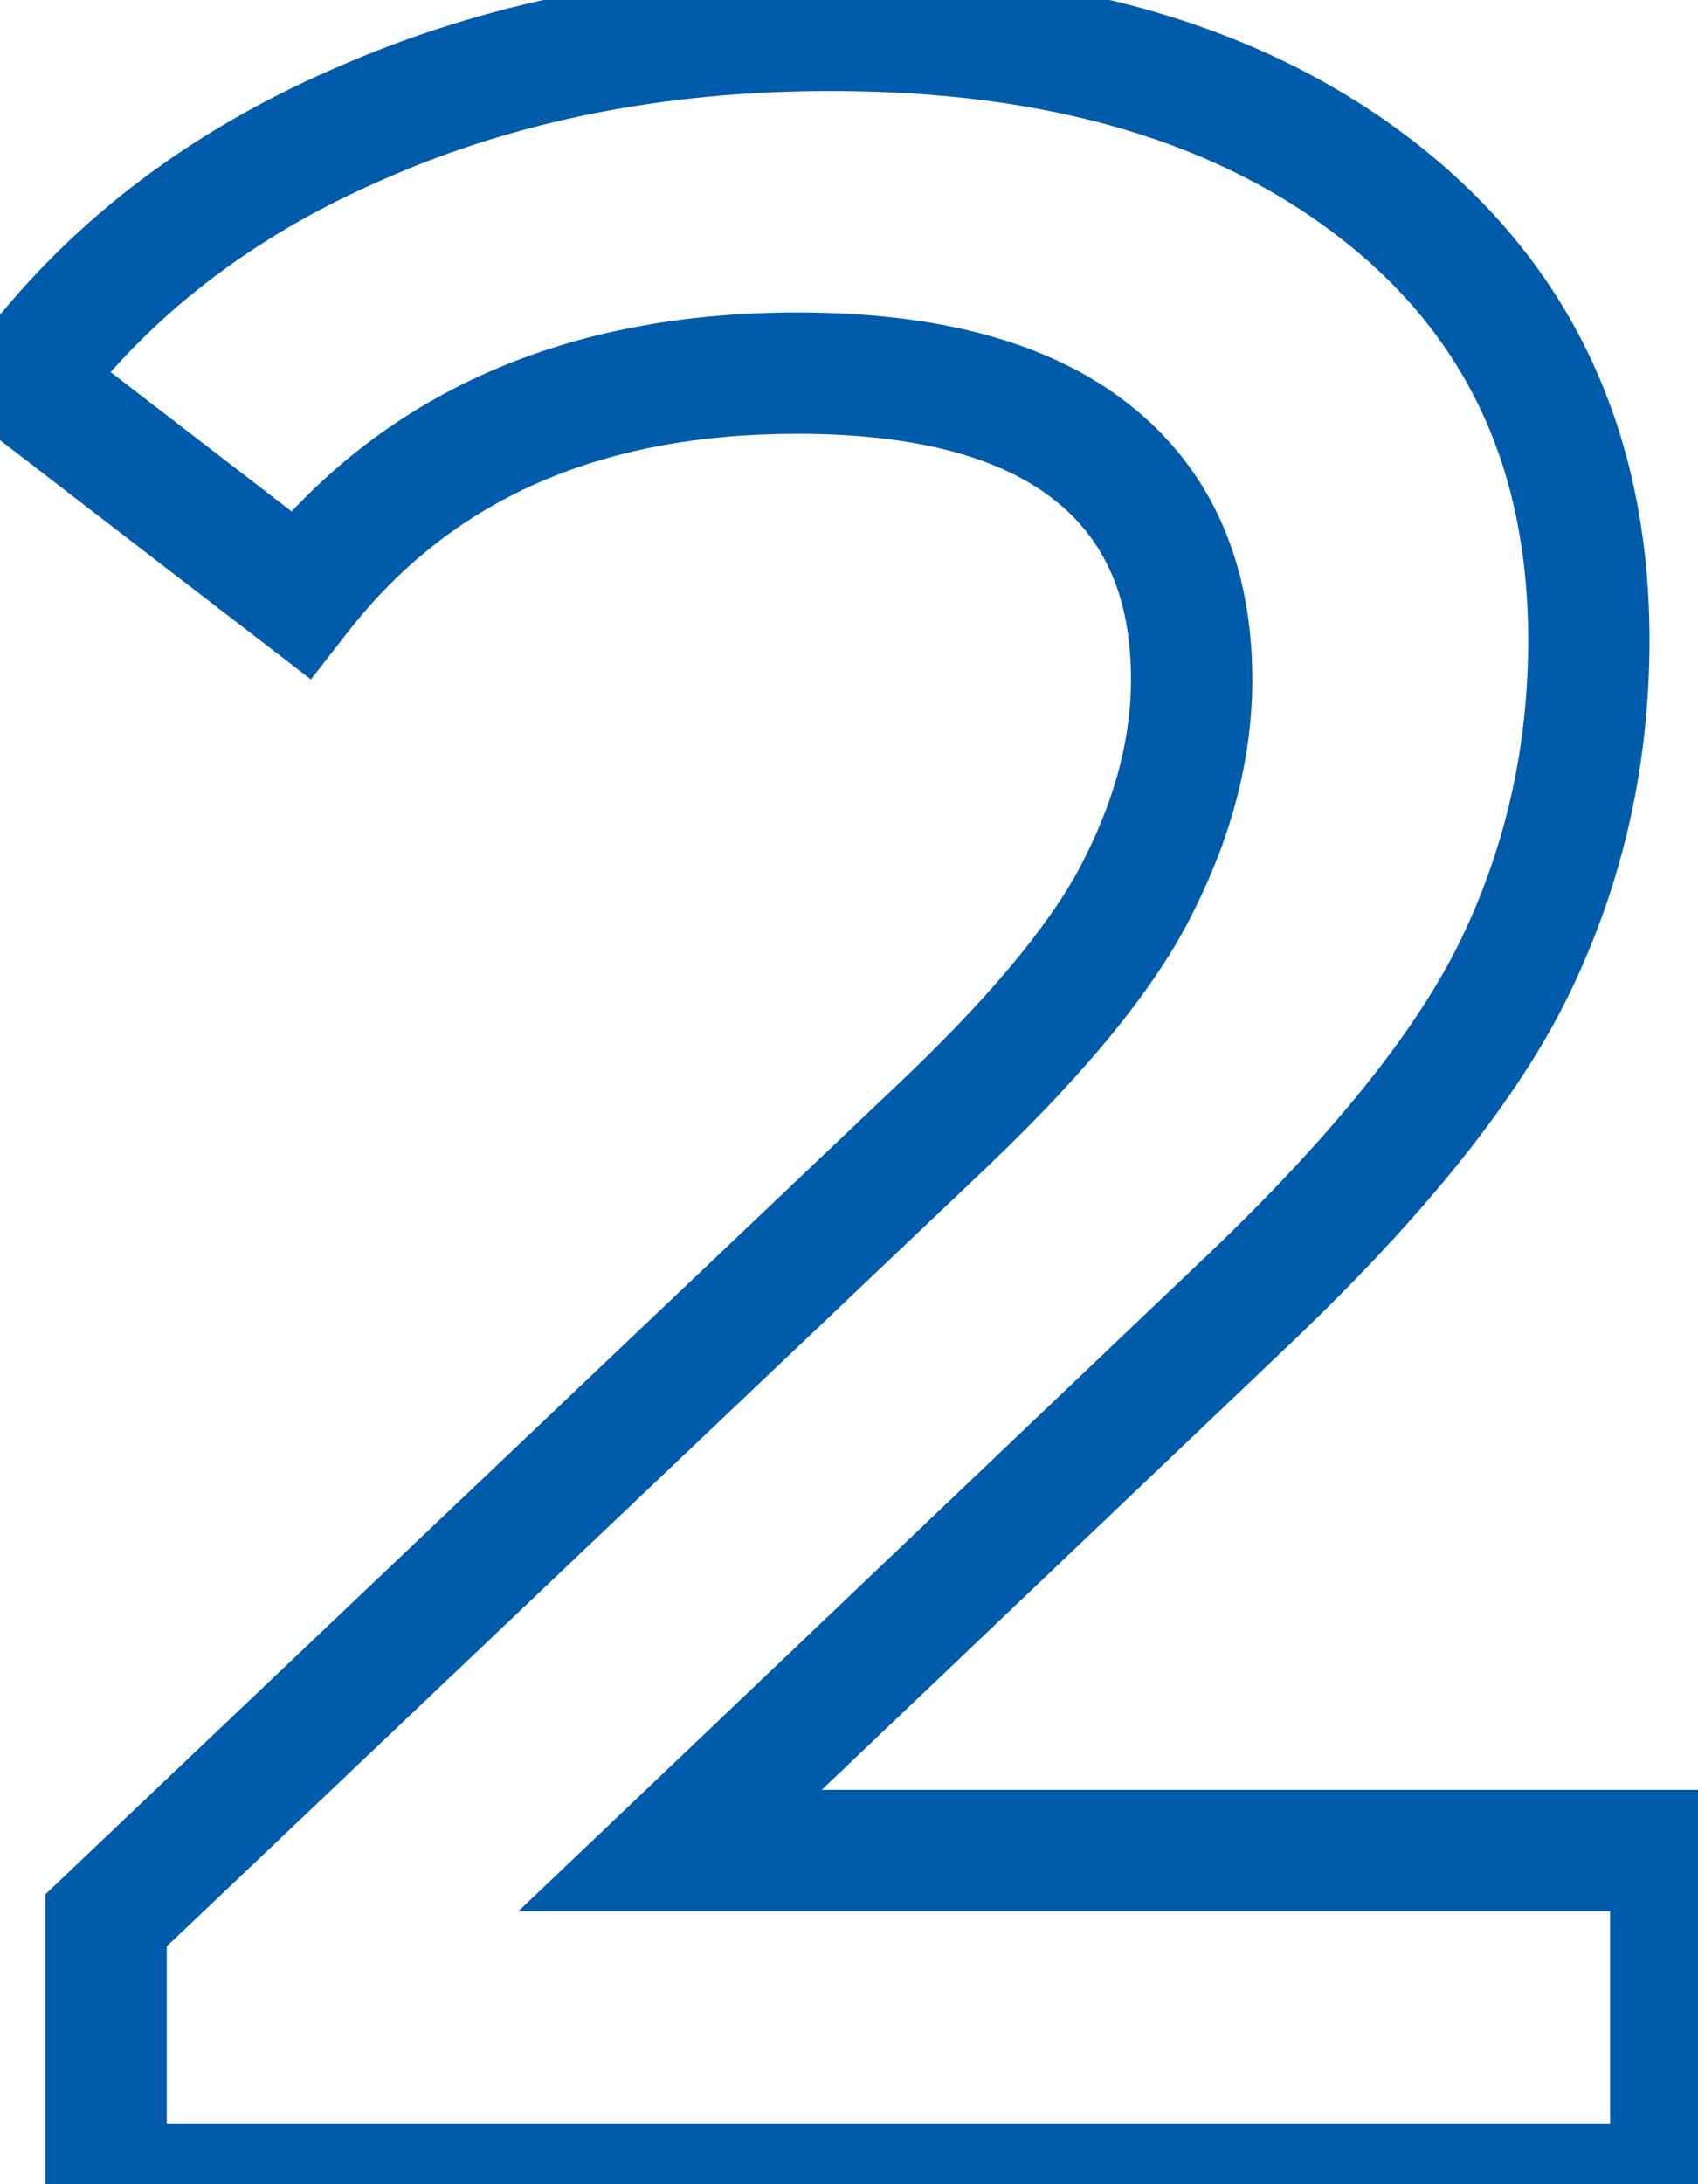 <?xml version="1.0" encoding="UTF-8"?> <svg xmlns="http://www.w3.org/2000/svg" width="28" height="36" viewBox="0 0 28 36" fill="none"> <path d="M27.55 30.5H28.55V29.5H27.55V30.5ZM27.55 36V37H28.55V36H27.55ZM1.75 36H0.75V37H1.75V36ZM1.75 31.65L1.061 30.925L0.75 31.221V31.65H1.75ZM15.65 18.45L16.339 19.175L16.342 19.172L15.65 18.45ZM18.8 14.55L17.905 14.103L17.9 14.114L18.8 14.55ZM18 7.45L18.619 6.665H18.619L18 7.45ZM4.95 9.8L4.34 10.593L5.127 11.198L5.738 10.415L4.95 9.8ZM0.4 6.3L-0.402 5.702L-0.99 6.492L-0.21 7.093L0.4 6.3ZM5.9 2.05L6.299 2.967L6.305 2.964L5.9 2.05ZM22.8 3.2L22.178 3.983L22.8 3.2ZM25 15.9L24.099 15.467L25 15.9ZM20.4 21.6L19.715 20.872L19.71 20.876L20.4 21.6ZM11.05 30.5L10.361 29.776L8.549 31.5H11.05V30.5ZM26.55 30.5V36H28.55V30.5H26.55ZM27.55 35H1.75V37H27.55V35ZM2.75 36V31.65H0.75V36H2.75ZM2.439 32.375L16.339 19.175L14.961 17.725L1.061 30.925L2.439 32.375ZM16.342 19.172C17.938 17.644 19.089 16.246 19.7 14.986L17.9 14.114C17.444 15.054 16.495 16.256 14.958 17.728L16.342 19.172ZM19.694 14.997C20.32 13.746 20.65 12.477 20.65 11.2H18.65C18.65 12.123 18.413 13.087 17.906 14.103L19.694 14.997ZM20.65 11.2C20.65 9.318 20.001 7.754 18.619 6.665L17.381 8.235C18.199 8.88 18.65 9.816 18.65 11.2H20.65ZM18.619 6.665C17.271 5.603 15.396 5.15 13.15 5.15V7.15C15.171 7.15 16.529 7.564 17.381 8.235L18.619 6.665ZM13.15 5.15C9.329 5.15 6.282 6.469 4.162 9.185L5.738 10.415C7.418 8.264 9.837 7.15 13.15 7.15V5.15ZM5.56 9.007L1.01 5.507L-0.21 7.093L4.34 10.593L5.56 9.007ZM1.202 6.898C2.454 5.217 4.143 3.904 6.299 2.967L5.501 1.133C3.057 2.196 1.079 3.716 -0.402 5.702L1.202 6.898ZM6.305 2.964C8.496 1.994 10.956 1.5 13.7 1.5V-0.5C10.711 -0.5 7.971 0.039 5.495 1.136L6.305 2.964ZM13.7 1.5C17.345 1.5 20.137 2.362 22.178 3.983L23.422 2.417C20.93 0.438 17.655 -0.5 13.7 -0.5V1.5ZM22.178 3.983C24.187 5.578 25.2 7.73 25.2 10.55H27.2C27.2 7.17 25.946 4.422 23.422 2.417L22.178 3.983ZM25.2 10.55C25.2 12.305 24.832 13.94 24.099 15.467L25.901 16.333C26.768 14.527 27.2 12.595 27.2 10.55H25.2ZM24.099 15.467C23.376 16.972 21.944 18.773 19.715 20.872L21.085 22.328C23.389 20.16 25.024 18.161 25.901 16.333L24.099 15.467ZM19.71 20.876L10.361 29.776L11.739 31.224L21.09 22.324L19.71 20.876ZM11.05 31.5H27.55V29.5H11.05V31.5Z" fill="#005BAA"></path> </svg> 